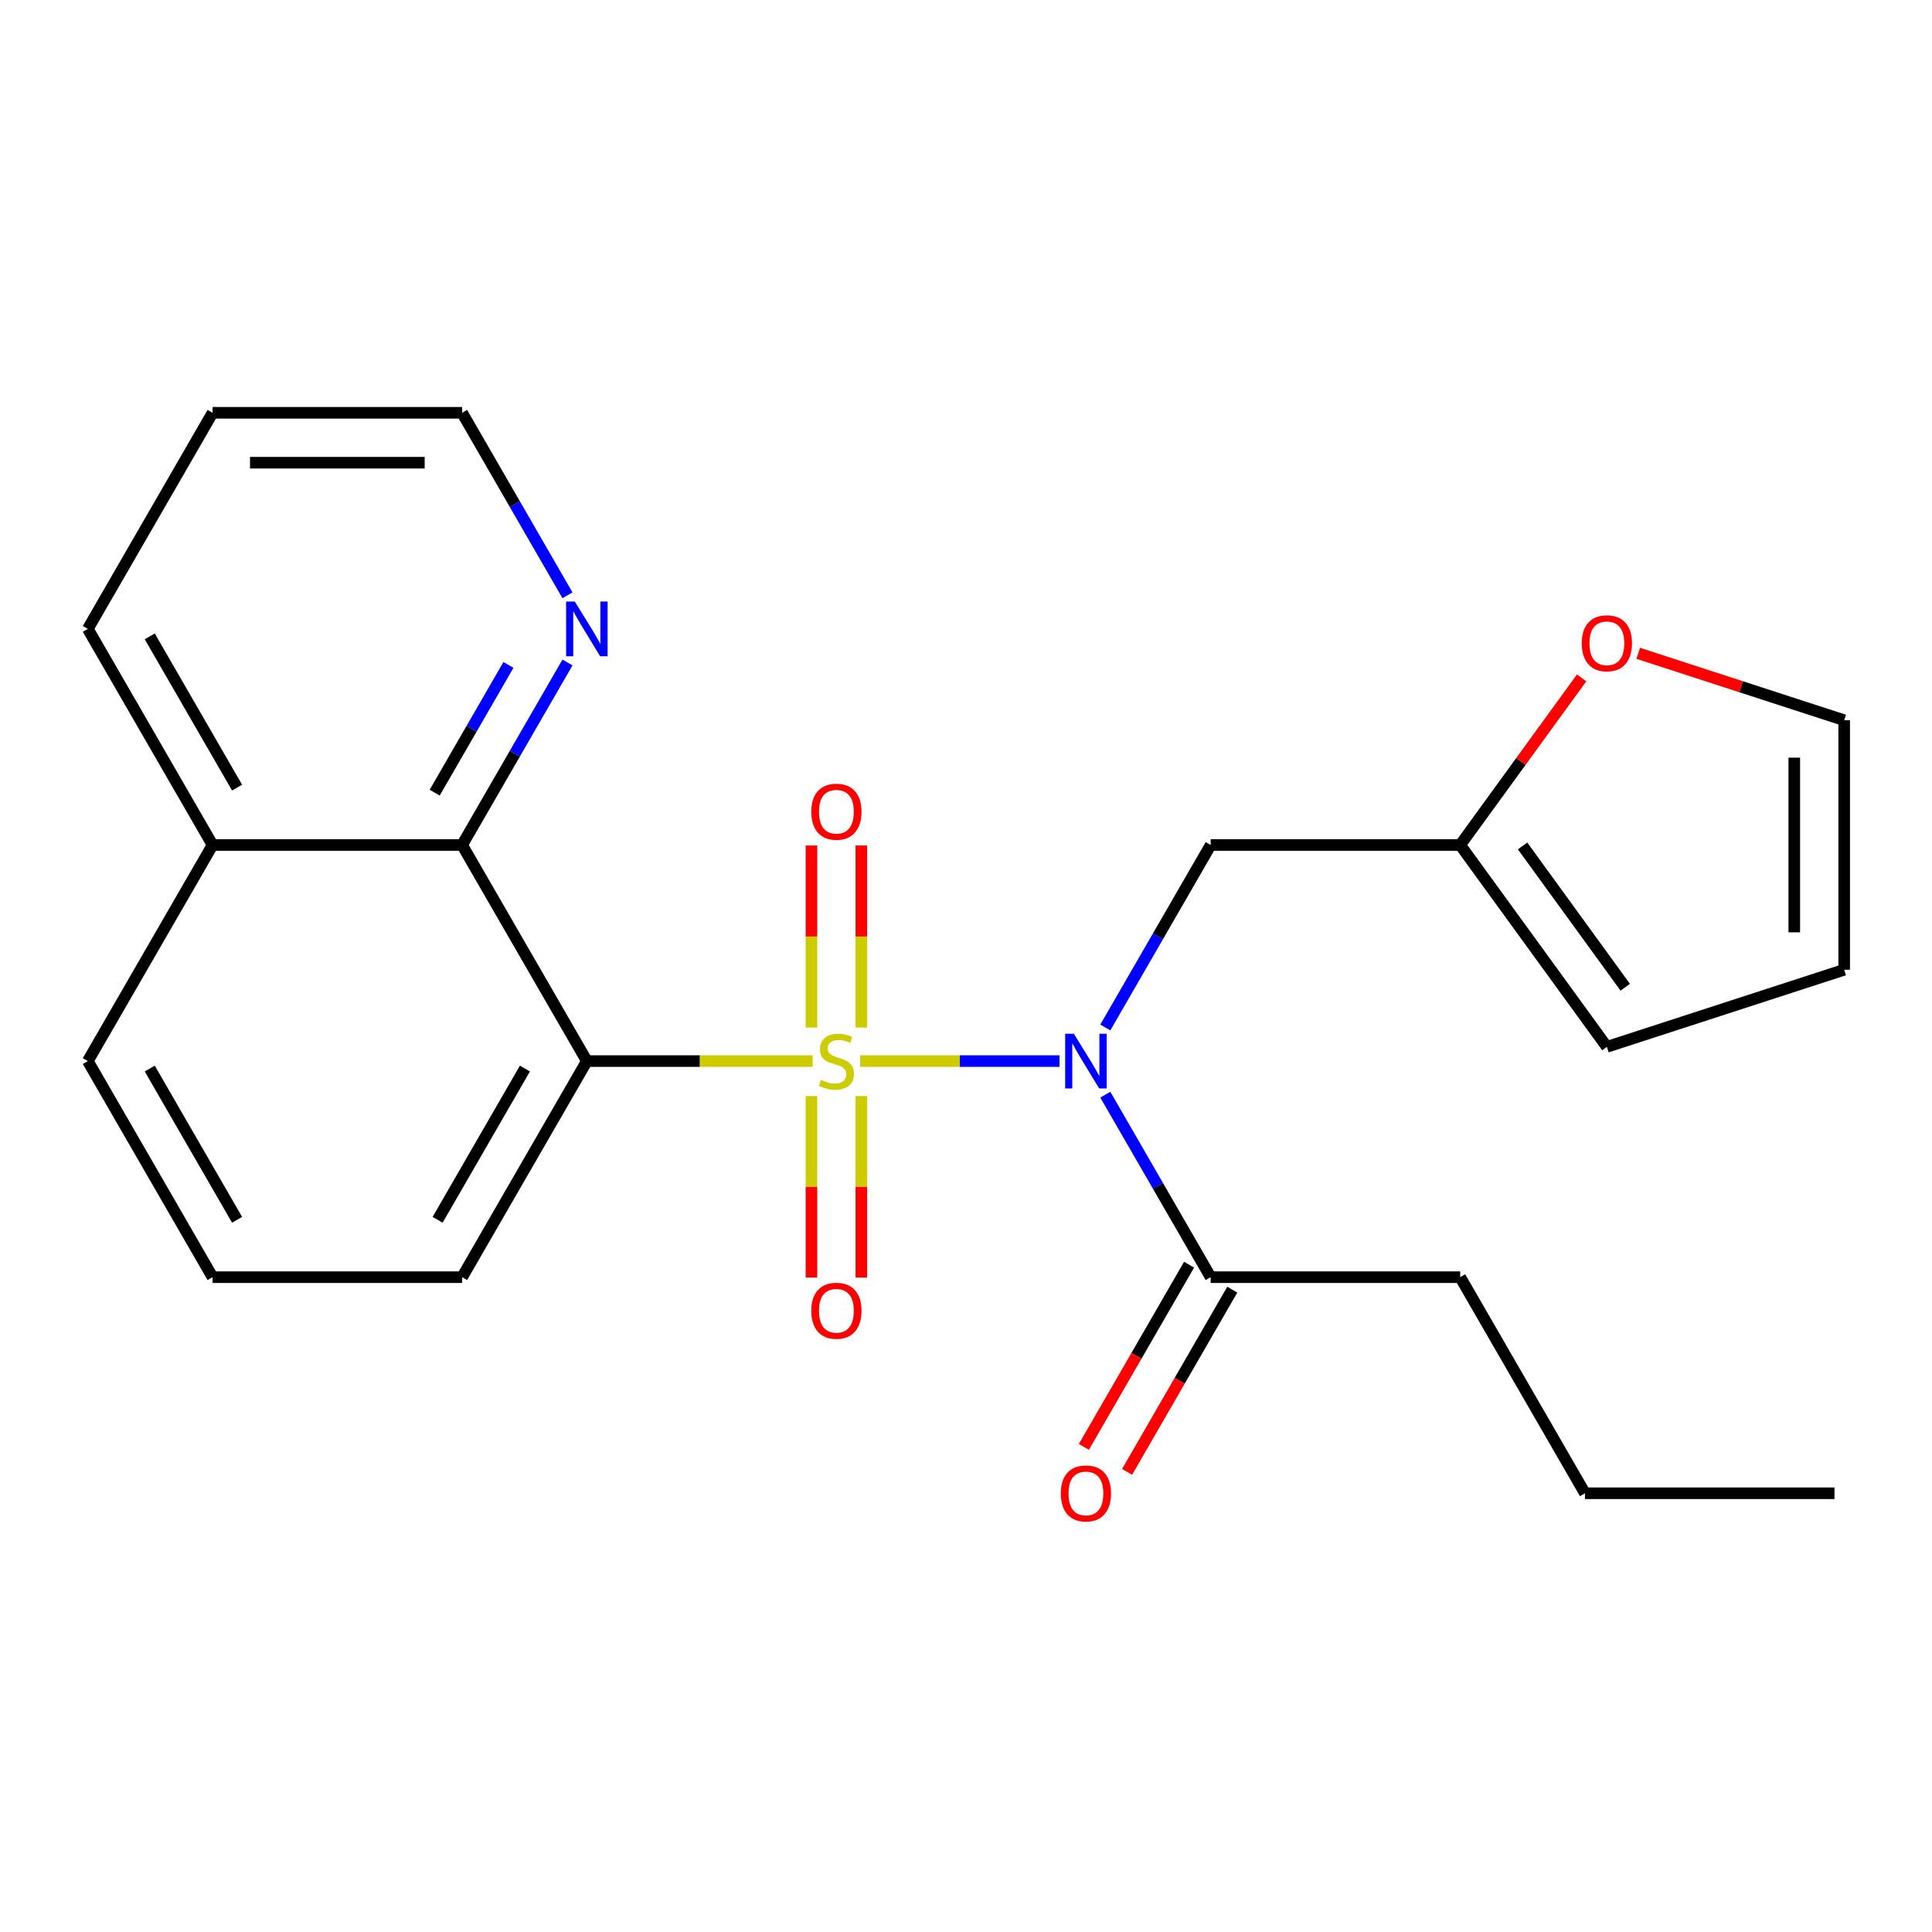 <?xml version='1.0' encoding='iso-8859-1'?>
<svg version='1.1' baseProfile='full'
              xmlns='http://www.w3.org/2000/svg'
                      xmlns:rdkit='http://www.rdkit.org/xml'
                      xmlns:xlink='http://www.w3.org/1999/xlink'
                  xml:space='preserve'
width='1000px' height='1000px' viewBox='0 0 1000 1000'>
<!-- END OF HEADER -->
<rect style='opacity:1.0;fill:#FFFFFF;stroke:none' width='1000' height='1000' x='0' y='0'> </rect>
<path class='bond-0' d='M 445.224,549.216 L 496.816,549.216' style='fill:none;fill-rule:evenodd;stroke:#CCCC00;stroke-width:6px;stroke-linecap:butt;stroke-linejoin:miter;stroke-opacity:1' />
<path class='bond-0' d='M 496.816,549.216 L 548.407,549.216' style='fill:none;fill-rule:evenodd;stroke:#0000FF;stroke-width:6px;stroke-linecap:butt;stroke-linejoin:miter;stroke-opacity:1' />
<path class='bond-1' d='M 420.606,549.216 L 362.184,549.216' style='fill:none;fill-rule:evenodd;stroke:#CCCC00;stroke-width:6px;stroke-linecap:butt;stroke-linejoin:miter;stroke-opacity:1' />
<path class='bond-1' d='M 362.184,549.216 L 303.762,549.216' style='fill:none;fill-rule:evenodd;stroke:#000000;stroke-width:6px;stroke-linecap:butt;stroke-linejoin:miter;stroke-opacity:1' />
<path class='bond-5' d='M 420,567.325 L 420,614.299' style='fill:none;fill-rule:evenodd;stroke:#CCCC00;stroke-width:6px;stroke-linecap:butt;stroke-linejoin:miter;stroke-opacity:1' />
<path class='bond-5' d='M 420,614.299 L 420,661.273' style='fill:none;fill-rule:evenodd;stroke:#FF0000;stroke-width:6px;stroke-linecap:butt;stroke-linejoin:miter;stroke-opacity:1' />
<path class='bond-5' d='M 445.83,567.325 L 445.83,614.299' style='fill:none;fill-rule:evenodd;stroke:#CCCC00;stroke-width:6px;stroke-linecap:butt;stroke-linejoin:miter;stroke-opacity:1' />
<path class='bond-5' d='M 445.83,614.299 L 445.83,661.273' style='fill:none;fill-rule:evenodd;stroke:#FF0000;stroke-width:6px;stroke-linecap:butt;stroke-linejoin:miter;stroke-opacity:1' />
<path class='bond-6' d='M 445.83,531.867 L 445.83,484.742' style='fill:none;fill-rule:evenodd;stroke:#CCCC00;stroke-width:6px;stroke-linecap:butt;stroke-linejoin:miter;stroke-opacity:1' />
<path class='bond-6' d='M 445.83,484.742 L 445.83,437.618' style='fill:none;fill-rule:evenodd;stroke:#FF0000;stroke-width:6px;stroke-linecap:butt;stroke-linejoin:miter;stroke-opacity:1' />
<path class='bond-6' d='M 420,531.867 L 420,484.742' style='fill:none;fill-rule:evenodd;stroke:#CCCC00;stroke-width:6px;stroke-linecap:butt;stroke-linejoin:miter;stroke-opacity:1' />
<path class='bond-6' d='M 420,484.742 L 420,437.618' style='fill:none;fill-rule:evenodd;stroke:#FF0000;stroke-width:6px;stroke-linecap:butt;stroke-linejoin:miter;stroke-opacity:1' />
<path class='bond-3' d='M 572.108,566.605 L 599.377,613.836' style='fill:none;fill-rule:evenodd;stroke:#0000FF;stroke-width:6px;stroke-linecap:butt;stroke-linejoin:miter;stroke-opacity:1' />
<path class='bond-3' d='M 599.377,613.836 L 626.645,661.066' style='fill:none;fill-rule:evenodd;stroke:#000000;stroke-width:6px;stroke-linecap:butt;stroke-linejoin:miter;stroke-opacity:1' />
<path class='bond-4' d='M 572.108,531.827 L 599.377,484.596' style='fill:none;fill-rule:evenodd;stroke:#0000FF;stroke-width:6px;stroke-linecap:butt;stroke-linejoin:miter;stroke-opacity:1' />
<path class='bond-4' d='M 599.377,484.596 L 626.645,437.366' style='fill:none;fill-rule:evenodd;stroke:#000000;stroke-width:6px;stroke-linecap:butt;stroke-linejoin:miter;stroke-opacity:1' />
<path class='bond-2' d='M 303.762,549.216 L 239.185,437.366' style='fill:none;fill-rule:evenodd;stroke:#000000;stroke-width:6px;stroke-linecap:butt;stroke-linejoin:miter;stroke-opacity:1' />
<path class='bond-15' d='M 303.762,549.216 L 239.185,661.066' style='fill:none;fill-rule:evenodd;stroke:#000000;stroke-width:6px;stroke-linecap:butt;stroke-linejoin:miter;stroke-opacity:1' />
<path class='bond-15' d='M 271.705,553.078 L 226.501,631.373' style='fill:none;fill-rule:evenodd;stroke:#000000;stroke-width:6px;stroke-linecap:butt;stroke-linejoin:miter;stroke-opacity:1' />
<path class='bond-8' d='M 239.185,437.366 L 266.453,390.135' style='fill:none;fill-rule:evenodd;stroke:#000000;stroke-width:6px;stroke-linecap:butt;stroke-linejoin:miter;stroke-opacity:1' />
<path class='bond-8' d='M 266.453,390.135 L 293.722,342.904' style='fill:none;fill-rule:evenodd;stroke:#0000FF;stroke-width:6px;stroke-linecap:butt;stroke-linejoin:miter;stroke-opacity:1' />
<path class='bond-8' d='M 224.995,410.281 L 244.083,377.22' style='fill:none;fill-rule:evenodd;stroke:#000000;stroke-width:6px;stroke-linecap:butt;stroke-linejoin:miter;stroke-opacity:1' />
<path class='bond-8' d='M 244.083,377.22 L 263.171,344.158' style='fill:none;fill-rule:evenodd;stroke:#0000FF;stroke-width:6px;stroke-linecap:butt;stroke-linejoin:miter;stroke-opacity:1' />
<path class='bond-14' d='M 239.185,437.366 L 110.031,437.366' style='fill:none;fill-rule:evenodd;stroke:#000000;stroke-width:6px;stroke-linecap:butt;stroke-linejoin:miter;stroke-opacity:1' />
<path class='bond-10' d='M 615.46,654.609 L 588.238,701.759' style='fill:none;fill-rule:evenodd;stroke:#000000;stroke-width:6px;stroke-linecap:butt;stroke-linejoin:miter;stroke-opacity:1' />
<path class='bond-10' d='M 588.238,701.759 L 561.015,748.91' style='fill:none;fill-rule:evenodd;stroke:#FF0000;stroke-width:6px;stroke-linecap:butt;stroke-linejoin:miter;stroke-opacity:1' />
<path class='bond-10' d='M 637.83,667.524 L 610.608,714.675' style='fill:none;fill-rule:evenodd;stroke:#000000;stroke-width:6px;stroke-linecap:butt;stroke-linejoin:miter;stroke-opacity:1' />
<path class='bond-10' d='M 610.608,714.675 L 583.385,761.825' style='fill:none;fill-rule:evenodd;stroke:#FF0000;stroke-width:6px;stroke-linecap:butt;stroke-linejoin:miter;stroke-opacity:1' />
<path class='bond-16' d='M 626.645,661.066 L 755.799,661.066' style='fill:none;fill-rule:evenodd;stroke:#000000;stroke-width:6px;stroke-linecap:butt;stroke-linejoin:miter;stroke-opacity:1' />
<path class='bond-7' d='M 626.645,437.366 L 755.799,437.366' style='fill:none;fill-rule:evenodd;stroke:#000000;stroke-width:6px;stroke-linecap:butt;stroke-linejoin:miter;stroke-opacity:1' />
<path class='bond-9' d='M 755.799,437.366 L 787.221,394.117' style='fill:none;fill-rule:evenodd;stroke:#000000;stroke-width:6px;stroke-linecap:butt;stroke-linejoin:miter;stroke-opacity:1' />
<path class='bond-9' d='M 787.221,394.117 L 818.644,350.867' style='fill:none;fill-rule:evenodd;stroke:#FF0000;stroke-width:6px;stroke-linecap:butt;stroke-linejoin:miter;stroke-opacity:1' />
<path class='bond-11' d='M 755.799,437.366 L 831.713,541.853' style='fill:none;fill-rule:evenodd;stroke:#000000;stroke-width:6px;stroke-linecap:butt;stroke-linejoin:miter;stroke-opacity:1' />
<path class='bond-11' d='M 788.083,437.856 L 841.223,510.997' style='fill:none;fill-rule:evenodd;stroke:#000000;stroke-width:6px;stroke-linecap:butt;stroke-linejoin:miter;stroke-opacity:1' />
<path class='bond-18' d='M 293.722,308.127 L 266.453,260.896' style='fill:none;fill-rule:evenodd;stroke:#0000FF;stroke-width:6px;stroke-linecap:butt;stroke-linejoin:miter;stroke-opacity:1' />
<path class='bond-18' d='M 266.453,260.896 L 239.185,213.665' style='fill:none;fill-rule:evenodd;stroke:#000000;stroke-width:6px;stroke-linecap:butt;stroke-linejoin:miter;stroke-opacity:1' />
<path class='bond-12' d='M 847.942,338.152 L 901.244,355.47' style='fill:none;fill-rule:evenodd;stroke:#FF0000;stroke-width:6px;stroke-linecap:butt;stroke-linejoin:miter;stroke-opacity:1' />
<path class='bond-12' d='M 901.244,355.47 L 954.545,372.789' style='fill:none;fill-rule:evenodd;stroke:#000000;stroke-width:6px;stroke-linecap:butt;stroke-linejoin:miter;stroke-opacity:1' />
<path class='bond-13' d='M 831.713,541.853 L 954.545,501.943' style='fill:none;fill-rule:evenodd;stroke:#000000;stroke-width:6px;stroke-linecap:butt;stroke-linejoin:miter;stroke-opacity:1' />
<path class='bond-26' d='M 954.545,372.789 L 954.545,501.943' style='fill:none;fill-rule:evenodd;stroke:#000000;stroke-width:6px;stroke-linecap:butt;stroke-linejoin:miter;stroke-opacity:1' />
<path class='bond-26' d='M 928.715,392.162 L 928.715,482.57' style='fill:none;fill-rule:evenodd;stroke:#000000;stroke-width:6px;stroke-linecap:butt;stroke-linejoin:miter;stroke-opacity:1' />
<path class='bond-20' d='M 110.031,437.366 L 45.455,325.516' style='fill:none;fill-rule:evenodd;stroke:#000000;stroke-width:6px;stroke-linecap:butt;stroke-linejoin:miter;stroke-opacity:1' />
<path class='bond-20' d='M 122.715,407.673 L 77.511,329.378' style='fill:none;fill-rule:evenodd;stroke:#000000;stroke-width:6px;stroke-linecap:butt;stroke-linejoin:miter;stroke-opacity:1' />
<path class='bond-24' d='M 110.031,437.366 L 45.455,549.216' style='fill:none;fill-rule:evenodd;stroke:#000000;stroke-width:6px;stroke-linecap:butt;stroke-linejoin:miter;stroke-opacity:1' />
<path class='bond-17' d='M 239.185,661.066 L 110.031,661.066' style='fill:none;fill-rule:evenodd;stroke:#000000;stroke-width:6px;stroke-linecap:butt;stroke-linejoin:miter;stroke-opacity:1' />
<path class='bond-21' d='M 755.799,661.066 L 820.375,772.916' style='fill:none;fill-rule:evenodd;stroke:#000000;stroke-width:6px;stroke-linecap:butt;stroke-linejoin:miter;stroke-opacity:1' />
<path class='bond-19' d='M 110.031,661.066 L 45.455,549.216' style='fill:none;fill-rule:evenodd;stroke:#000000;stroke-width:6px;stroke-linecap:butt;stroke-linejoin:miter;stroke-opacity:1' />
<path class='bond-19' d='M 122.715,631.373 L 77.511,553.078' style='fill:none;fill-rule:evenodd;stroke:#000000;stroke-width:6px;stroke-linecap:butt;stroke-linejoin:miter;stroke-opacity:1' />
<path class='bond-25' d='M 239.185,213.665 L 110.031,213.665' style='fill:none;fill-rule:evenodd;stroke:#000000;stroke-width:6px;stroke-linecap:butt;stroke-linejoin:miter;stroke-opacity:1' />
<path class='bond-25' d='M 219.812,239.496 L 129.404,239.496' style='fill:none;fill-rule:evenodd;stroke:#000000;stroke-width:6px;stroke-linecap:butt;stroke-linejoin:miter;stroke-opacity:1' />
<path class='bond-22' d='M 45.455,325.516 L 110.031,213.665' style='fill:none;fill-rule:evenodd;stroke:#000000;stroke-width:6px;stroke-linecap:butt;stroke-linejoin:miter;stroke-opacity:1' />
<path class='bond-23' d='M 820.375,772.916 L 949.529,772.916' style='fill:none;fill-rule:evenodd;stroke:#000000;stroke-width:6px;stroke-linecap:butt;stroke-linejoin:miter;stroke-opacity:1' />
<path  class='atom-0' d='M 424.915 558.936
Q 425.235 559.056, 426.555 559.616
Q 427.875 560.176, 429.315 560.536
Q 430.795 560.856, 432.235 560.856
Q 434.915 560.856, 436.475 559.576
Q 438.035 558.256, 438.035 555.976
Q 438.035 554.416, 437.235 553.456
Q 436.475 552.496, 435.275 551.976
Q 434.075 551.456, 432.075 550.856
Q 429.555 550.096, 428.035 549.376
Q 426.555 548.656, 425.475 547.136
Q 424.435 545.616, 424.435 543.056
Q 424.435 539.496, 426.835 537.296
Q 429.275 535.096, 434.075 535.096
Q 437.355 535.096, 441.075 536.656
L 440.155 539.736
Q 436.755 538.336, 434.195 538.336
Q 431.435 538.336, 429.915 539.496
Q 428.395 540.616, 428.435 542.576
Q 428.435 544.096, 429.195 545.016
Q 429.995 545.936, 431.115 546.456
Q 432.275 546.976, 434.195 547.576
Q 436.755 548.376, 438.275 549.176
Q 439.795 549.976, 440.875 551.616
Q 441.995 553.216, 441.995 555.976
Q 441.995 559.896, 439.355 562.016
Q 436.755 564.096, 432.395 564.096
Q 429.875 564.096, 427.955 563.536
Q 426.075 563.016, 423.835 562.096
L 424.915 558.936
' fill='#CCCC00'/>
<path  class='atom-1' d='M 555.808 535.056
L 565.088 550.056
Q 566.008 551.536, 567.488 554.216
Q 568.968 556.896, 569.048 557.056
L 569.048 535.056
L 572.808 535.056
L 572.808 563.376
L 568.928 563.376
L 558.968 546.976
Q 557.808 545.056, 556.568 542.856
Q 555.368 540.656, 555.008 539.976
L 555.008 563.376
L 551.328 563.376
L 551.328 535.056
L 555.808 535.056
' fill='#0000FF'/>
<path  class='atom-6' d='M 419.915 678.449
Q 419.915 671.649, 423.275 667.849
Q 426.635 664.049, 432.915 664.049
Q 439.195 664.049, 442.555 667.849
Q 445.915 671.649, 445.915 678.449
Q 445.915 685.329, 442.515 689.249
Q 439.115 693.129, 432.915 693.129
Q 426.675 693.129, 423.275 689.249
Q 419.915 685.369, 419.915 678.449
M 432.915 689.929
Q 437.235 689.929, 439.555 687.049
Q 441.915 684.129, 441.915 678.449
Q 441.915 672.889, 439.555 670.089
Q 437.235 667.249, 432.915 667.249
Q 428.595 667.249, 426.235 670.049
Q 423.915 672.849, 423.915 678.449
Q 423.915 684.169, 426.235 687.049
Q 428.595 689.929, 432.915 689.929
' fill='#FF0000'/>
<path  class='atom-7' d='M 419.915 420.143
Q 419.915 413.343, 423.275 409.543
Q 426.635 405.743, 432.915 405.743
Q 439.195 405.743, 442.555 409.543
Q 445.915 413.343, 445.915 420.143
Q 445.915 427.023, 442.515 430.943
Q 439.115 434.823, 432.915 434.823
Q 426.675 434.823, 423.275 430.943
Q 419.915 427.063, 419.915 420.143
M 432.915 431.623
Q 437.235 431.623, 439.555 428.743
Q 441.915 425.823, 441.915 420.143
Q 441.915 414.583, 439.555 411.783
Q 437.235 408.943, 432.915 408.943
Q 428.595 408.943, 426.235 411.743
Q 423.915 414.543, 423.915 420.143
Q 423.915 425.863, 426.235 428.743
Q 428.595 431.623, 432.915 431.623
' fill='#FF0000'/>
<path  class='atom-9' d='M 297.502 311.356
L 306.782 326.356
Q 307.702 327.836, 309.182 330.516
Q 310.662 333.196, 310.742 333.356
L 310.742 311.356
L 314.502 311.356
L 314.502 339.676
L 310.622 339.676
L 300.662 323.276
Q 299.502 321.356, 298.262 319.156
Q 297.062 316.956, 296.702 316.276
L 296.702 339.676
L 293.022 339.676
L 293.022 311.356
L 297.502 311.356
' fill='#0000FF'/>
<path  class='atom-10' d='M 818.713 332.958
Q 818.713 326.158, 822.073 322.358
Q 825.433 318.558, 831.713 318.558
Q 837.993 318.558, 841.353 322.358
Q 844.713 326.158, 844.713 332.958
Q 844.713 339.838, 841.313 343.758
Q 837.913 347.638, 831.713 347.638
Q 825.473 347.638, 822.073 343.758
Q 818.713 339.878, 818.713 332.958
M 831.713 344.438
Q 836.033 344.438, 838.353 341.558
Q 840.713 338.638, 840.713 332.958
Q 840.713 327.398, 838.353 324.598
Q 836.033 321.758, 831.713 321.758
Q 827.393 321.758, 825.033 324.558
Q 822.713 327.358, 822.713 332.958
Q 822.713 338.678, 825.033 341.558
Q 827.393 344.438, 831.713 344.438
' fill='#FF0000'/>
<path  class='atom-11' d='M 549.068 772.996
Q 549.068 766.196, 552.428 762.396
Q 555.788 758.596, 562.068 758.596
Q 568.348 758.596, 571.708 762.396
Q 575.068 766.196, 575.068 772.996
Q 575.068 779.876, 571.668 783.796
Q 568.268 787.676, 562.068 787.676
Q 555.828 787.676, 552.428 783.796
Q 549.068 779.916, 549.068 772.996
M 562.068 784.476
Q 566.388 784.476, 568.708 781.596
Q 571.068 778.676, 571.068 772.996
Q 571.068 767.436, 568.708 764.636
Q 566.388 761.796, 562.068 761.796
Q 557.748 761.796, 555.388 764.596
Q 553.068 767.396, 553.068 772.996
Q 553.068 778.716, 555.388 781.596
Q 557.748 784.476, 562.068 784.476
' fill='#FF0000'/>
</svg>
